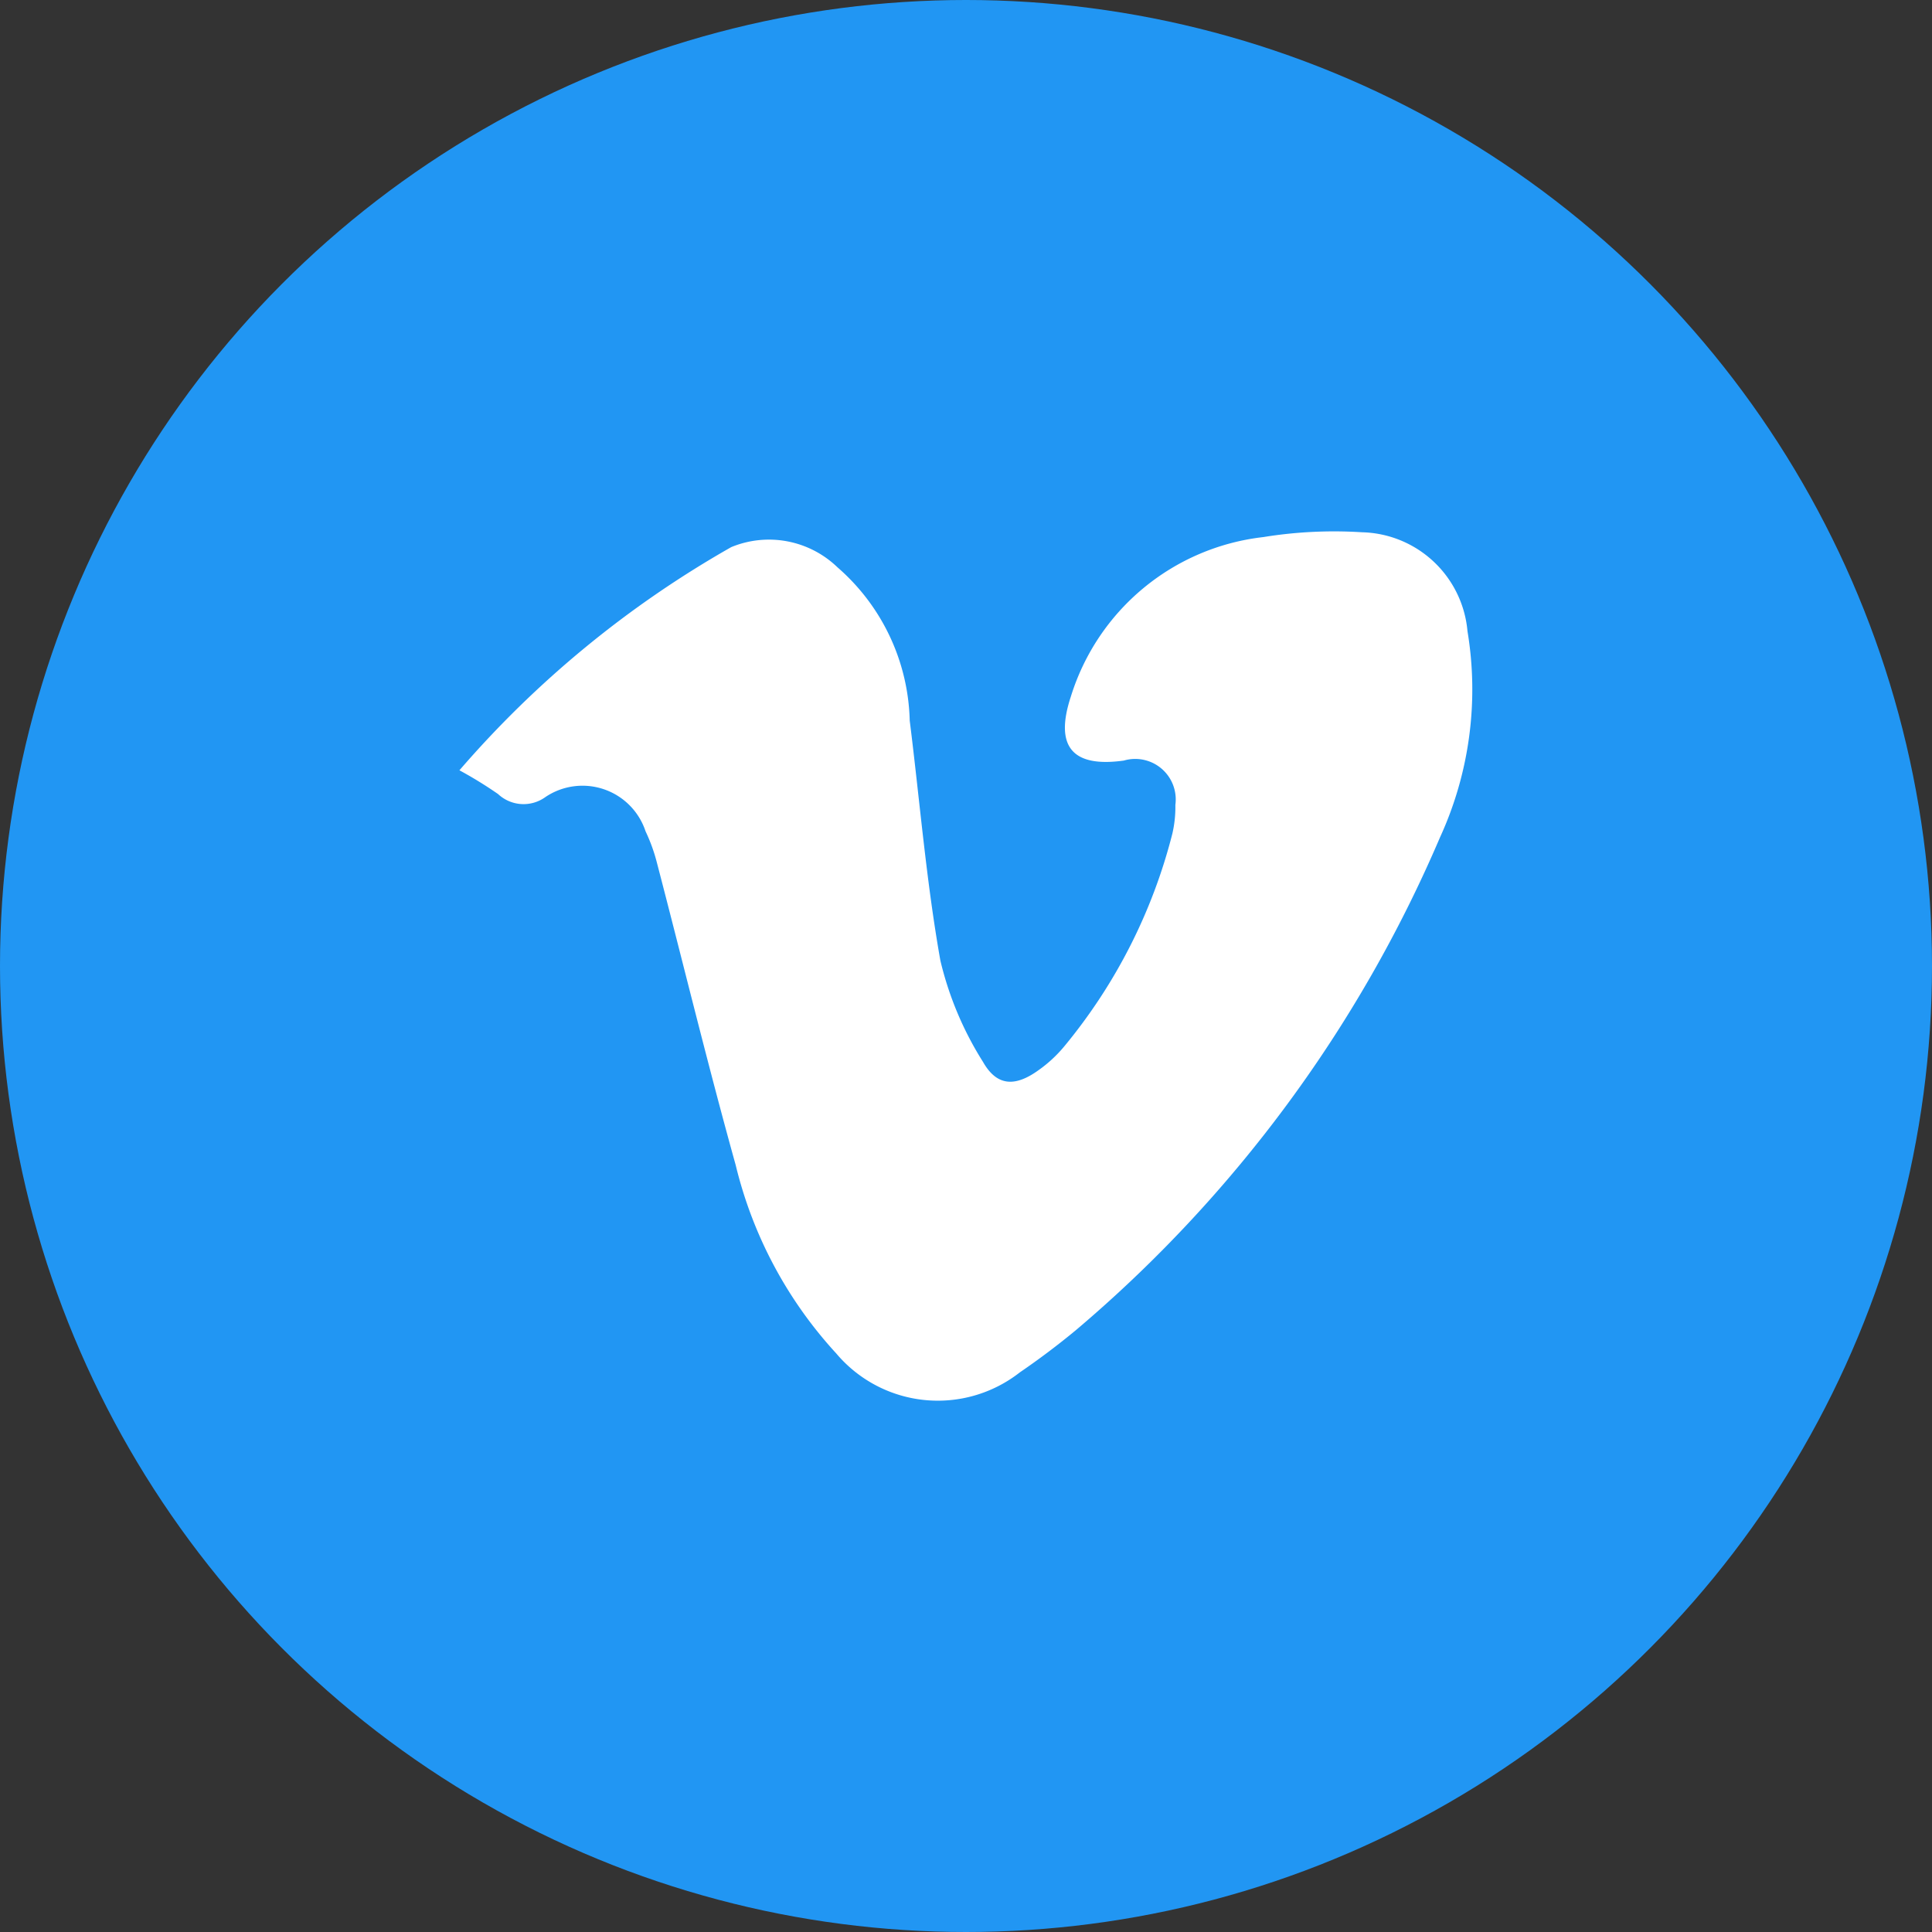 <svg xmlns="http://www.w3.org/2000/svg" xmlns:xlink="http://www.w3.org/1999/xlink" width="30" height="30" viewBox="0 0 30 30">
  <rect x="0" y="0" width="30" height="30" fill="#333333" stroke="none"/>
  <defs>
    <clipPath id="clip-path">
      <rect id="Rectangle_22632" data-name="Rectangle 22632" width="15.731" height="13.494" fill="#fff"/>
    </clipPath>
  </defs>
  <g id="Group_23143" data-name="Group 23143" transform="translate(-369.141 -187.14)">
    <circle id="Ellipse_729" data-name="Ellipse 729" cx="15" cy="15" r="15" transform="translate(369.141 187.14)" fill="#2196f3"/>
    <g id="Group_23149" data-name="Group 23149" transform="translate(376.275 195.393)">
      <g id="Group_23148" data-name="Group 23148" clip-path="url(#clip-path)">
        <path id="Path_1632" data-name="Path 1632" d="M0,3.707A16.025,16.025,0,0,1,4.22.242,1.531,1.531,0,0,1,5.87.555a3.255,3.255,0,0,1,1.122,2.38c.156,1.243.257,2.495.476,3.726a5.179,5.179,0,0,0,.662,1.574c.216.381.5.389.859.131A2.062,2.062,0,0,0,9.4,7.984a8.43,8.43,0,0,0,1.67-3.292,1.818,1.818,0,0,0,.047-.447.629.629,0,0,0-.8-.689c-.8.112-1.078-.217-.824-.99A3.549,3.549,0,0,1,12.481.086,6.869,6.869,0,0,1,14.016.011a1.685,1.685,0,0,1,1.637,1.536,5.512,5.512,0,0,1-.426,3.2A20.659,20.659,0,0,1,9.573,12.4c-.28.232-.571.451-.871.656a2.063,2.063,0,0,1-2.85-.293A6.613,6.613,0,0,1,4.29,9.838c-.433-1.556-.814-3.127-1.222-4.69a2.691,2.691,0,0,0-.178-.494,1.031,1.031,0,0,0-1.554-.532A.579.579,0,0,1,.6,4.076,6.464,6.464,0,0,0,0,3.707" transform="translate(0 0.001)" fill="#fff"/>
      </g>
    </g>
  </g>
</svg>
